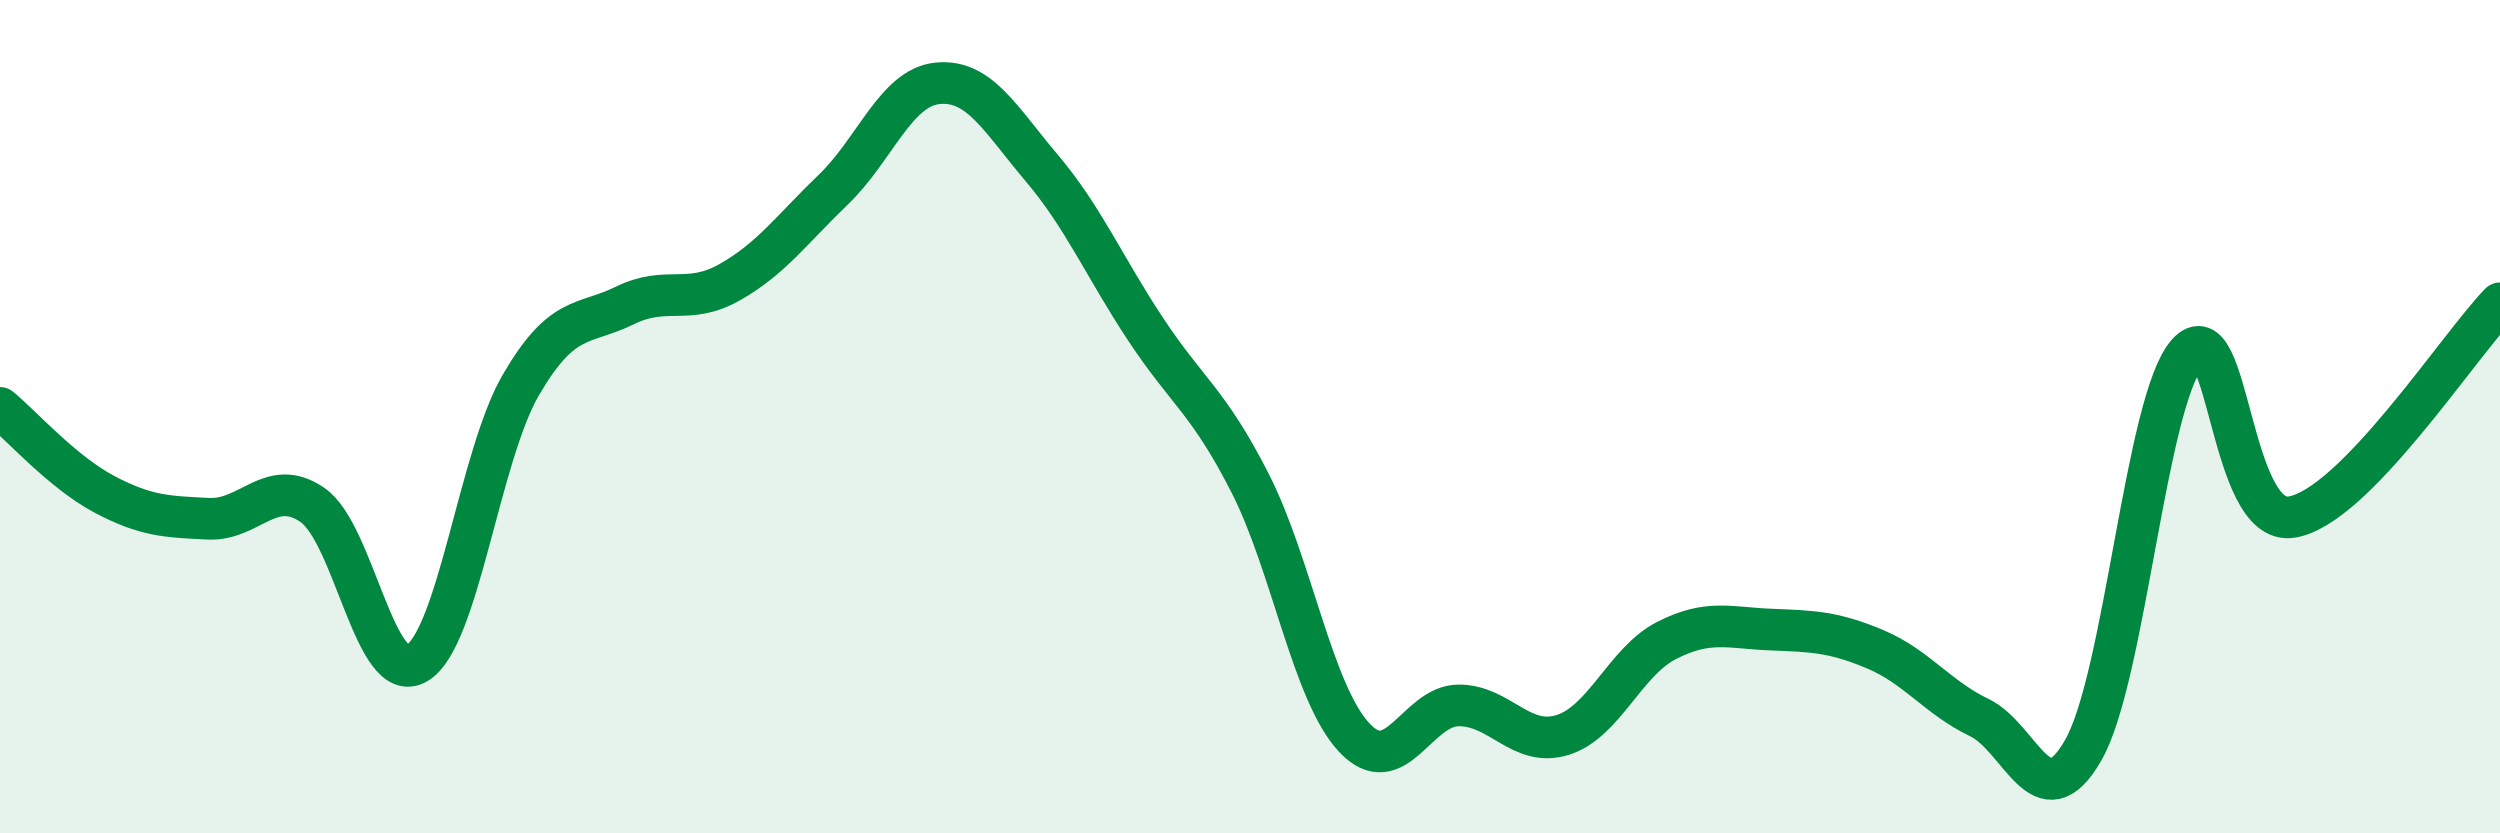 
    <svg width="60" height="20" viewBox="0 0 60 20" xmlns="http://www.w3.org/2000/svg">
      <path
        d="M 0,9.79 C 0.5,10.2 1.5,11.33 2.5,11.86 C 3.5,12.39 4,12.4 5,12.45 C 6,12.5 6.5,11.43 7.5,12.12 C 8.5,12.81 9,16.5 10,15.92 C 11,15.34 11.5,10.96 12.5,9.24 C 13.5,7.52 14,7.82 15,7.33 C 16,6.84 16.5,7.34 17.5,6.78 C 18.5,6.22 19,5.51 20,4.55 C 21,3.59 21.5,2.1 22.5,2 C 23.5,1.9 24,2.85 25,4.03 C 26,5.21 26.5,6.4 27.5,7.91 C 28.5,9.42 29,9.63 30,11.59 C 31,13.55 31.5,16.63 32.5,17.7 C 33.5,18.77 34,16.94 35,16.93 C 36,16.92 36.5,17.95 37.5,17.64 C 38.5,17.33 39,15.88 40,15.37 C 41,14.86 41.5,15.07 42.5,15.11 C 43.5,15.15 44,15.16 45,15.58 C 46,16 46.5,16.74 47.5,17.22 C 48.5,17.7 49,19.75 50,18 C 51,16.25 51.5,9.6 52.5,8.48 C 53.5,7.36 53.5,12.65 55,12.41 C 56.5,12.17 59,8.31 60,7.28L60 20L0 20Z"
        fill="#008740"
        opacity="0.1"
        stroke-linecap="round"
        stroke-linejoin="round"
      />
      <path
        d="M 0,9.79 C 0.5,10.2 1.5,11.33 2.5,11.86 C 3.5,12.39 4,12.4 5,12.45 C 6,12.5 6.5,11.43 7.5,12.12 C 8.5,12.81 9,16.5 10,15.92 C 11,15.34 11.5,10.96 12.5,9.24 C 13.5,7.52 14,7.82 15,7.33 C 16,6.84 16.5,7.34 17.5,6.78 C 18.5,6.22 19,5.51 20,4.55 C 21,3.59 21.5,2.1 22.5,2 C 23.5,1.9 24,2.85 25,4.03 C 26,5.21 26.5,6.4 27.5,7.91 C 28.5,9.42 29,9.63 30,11.59 C 31,13.55 31.5,16.63 32.5,17.7 C 33.5,18.77 34,16.94 35,16.93 C 36,16.92 36.5,17.95 37.5,17.64 C 38.5,17.33 39,15.88 40,15.37 C 41,14.86 41.5,15.07 42.5,15.11 C 43.5,15.15 44,15.16 45,15.58 C 46,16 46.5,16.74 47.5,17.22 C 48.5,17.7 49,19.75 50,18 C 51,16.25 51.5,9.6 52.5,8.48 C 53.5,7.36 53.5,12.65 55,12.41 C 56.5,12.17 59,8.31 60,7.28"
        stroke="#008740"
        stroke-width="1"
        fill="none"
        stroke-linecap="round"
        stroke-linejoin="round"
      />
    </svg>
  